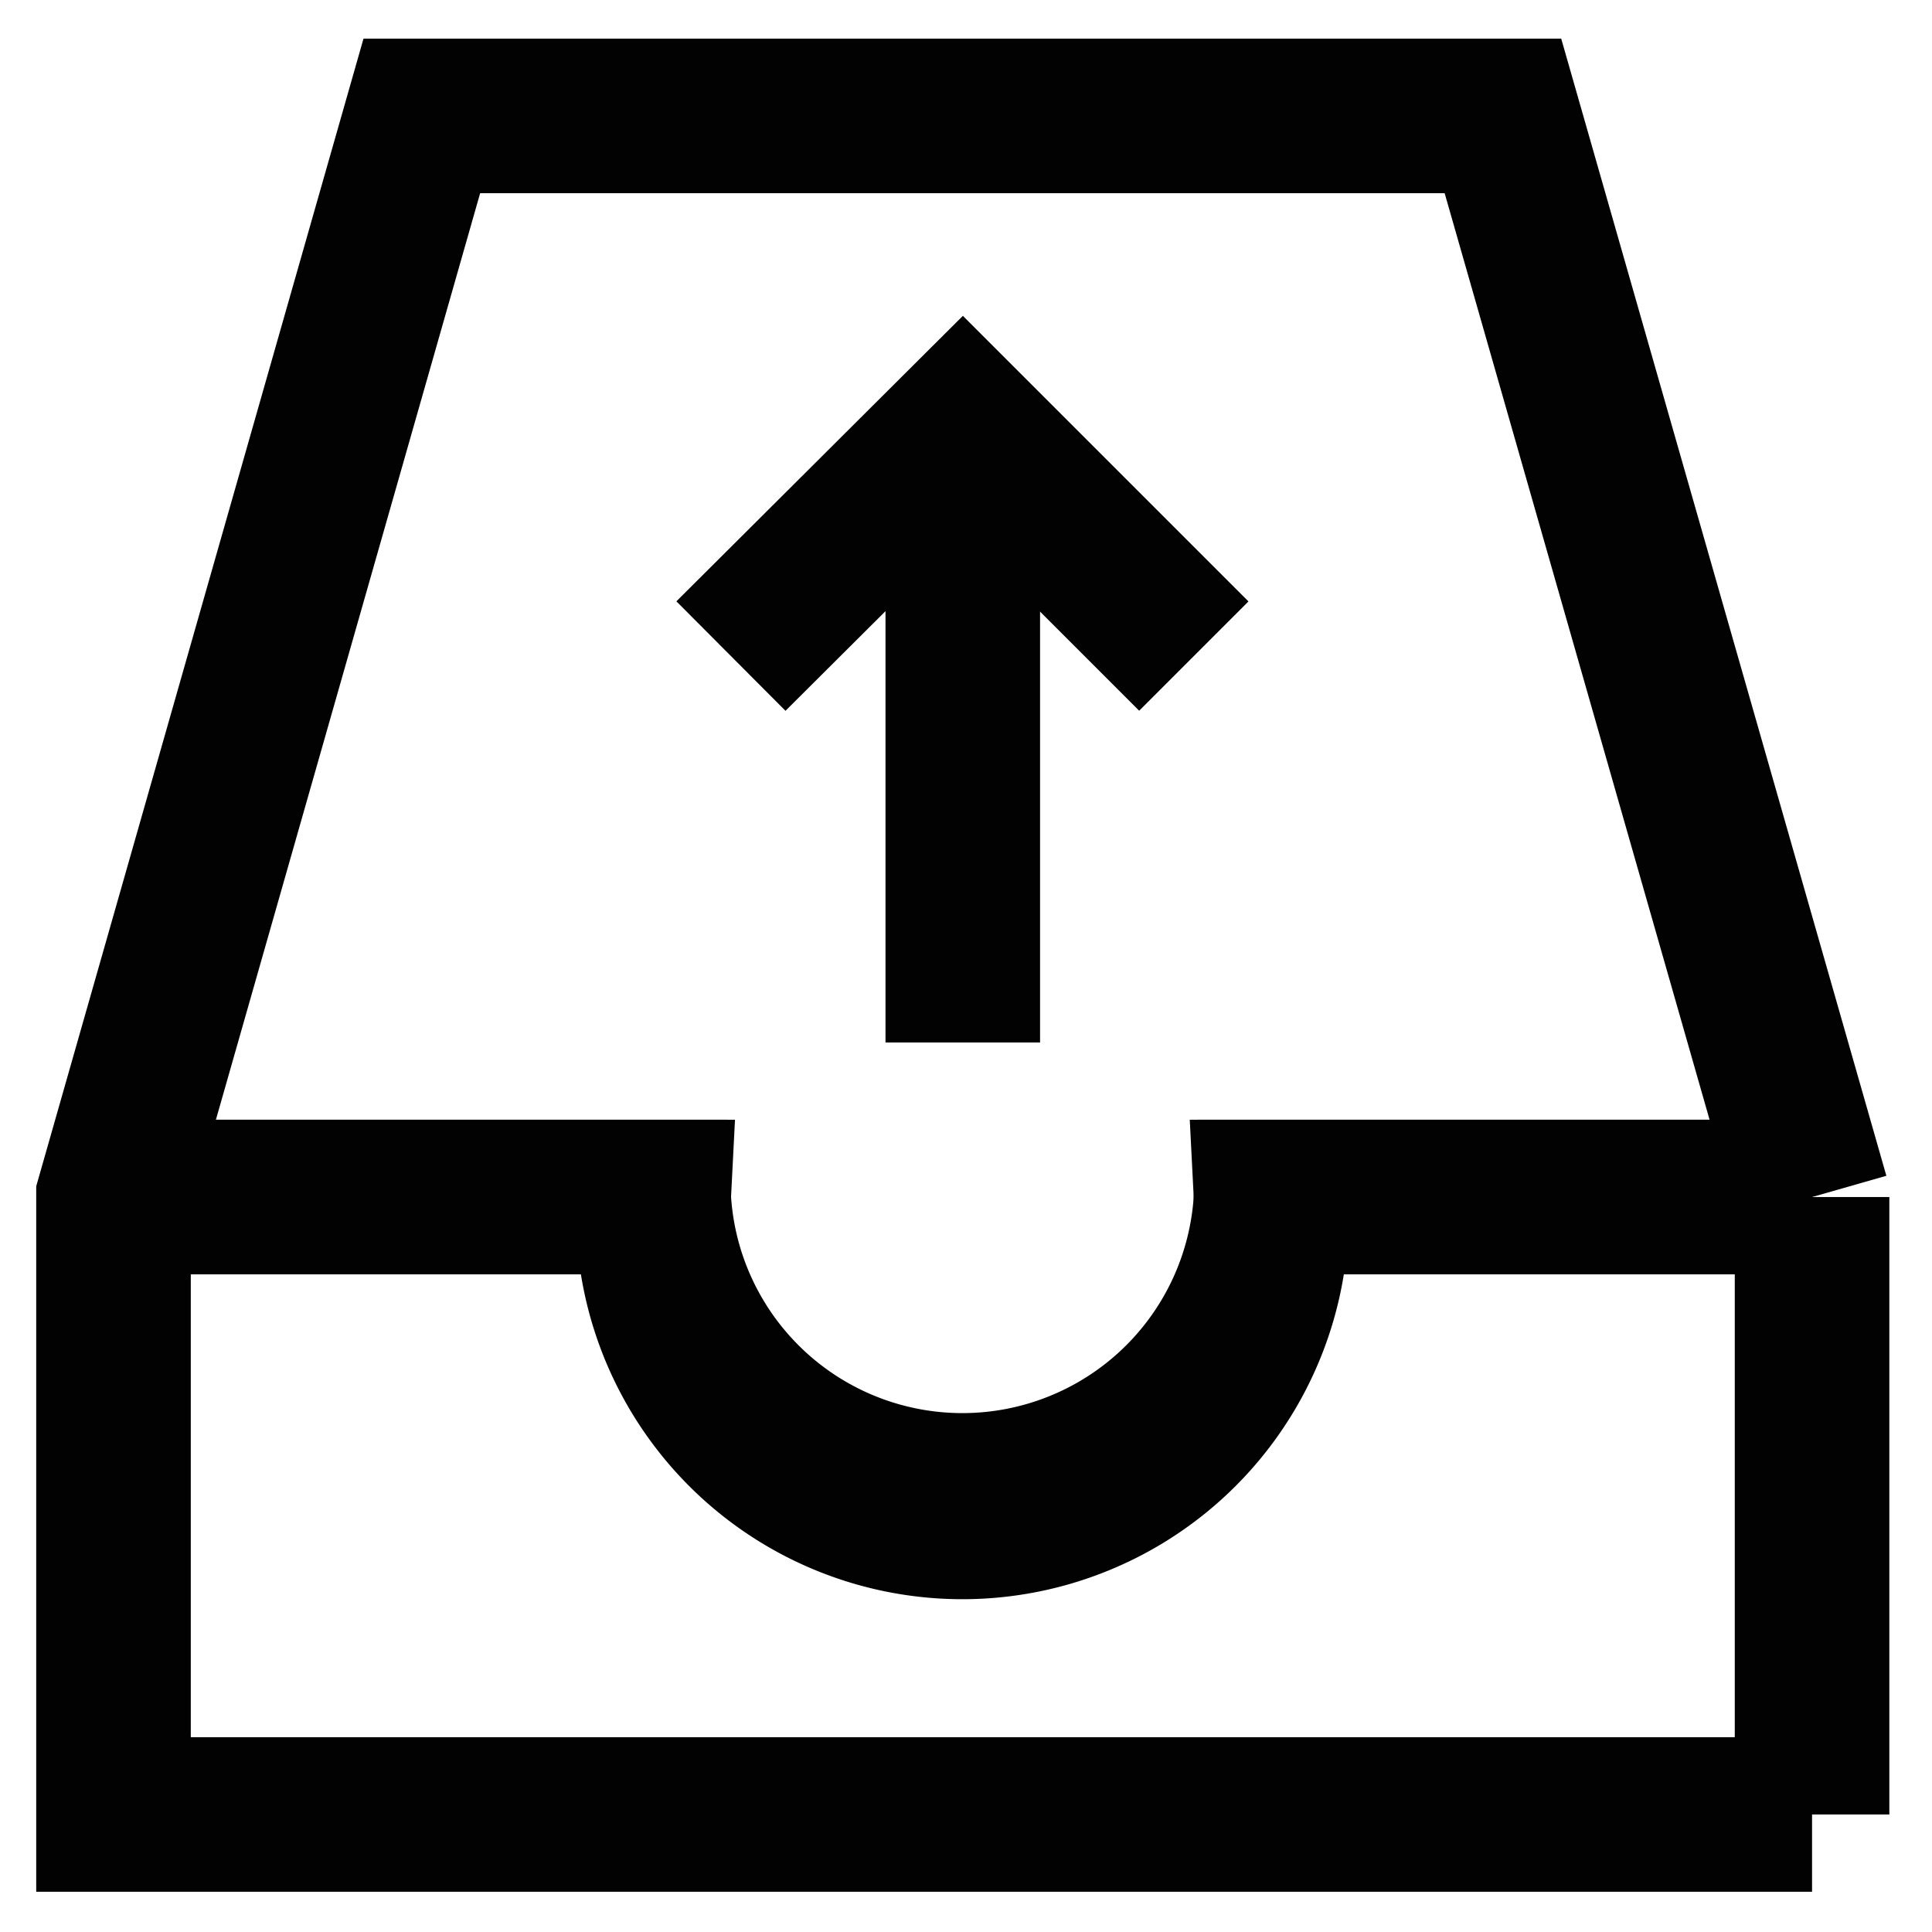 <svg xmlns="http://www.w3.org/2000/svg" viewBox="0 0 24 24"><defs><style>.cls-1{fill:none;stroke:#020202;stroke-miterlimit:10;stroke-width:1.92px;}</style></defs><g id="roll_brush" data-name="roll brush"><line class="cls-1" x1="22.51" y1="14.87" x2="22.51" y2="22.54"/><line class="cls-1" x1="11.96" y1="12.95" x2="11.96" y2="5.28"/><polyline class="cls-1" points="9.08 8.15 11.96 5.28 14.83 8.15"/><polyline class="cls-1" points="22.51 22.54 1.41 22.54 1.41 14.87 5.24 1.44 18.67 1.44 22.51 14.87"/><path class="cls-1" d="M2.37,14.87H8.12a3.84,3.84,0,1,0,7.67,0h5.76"/><path class="cls-1" d="M22.51,14.87H15.79a3.84,3.84,0,0,1-7.67,0H1.41"/></g></svg>